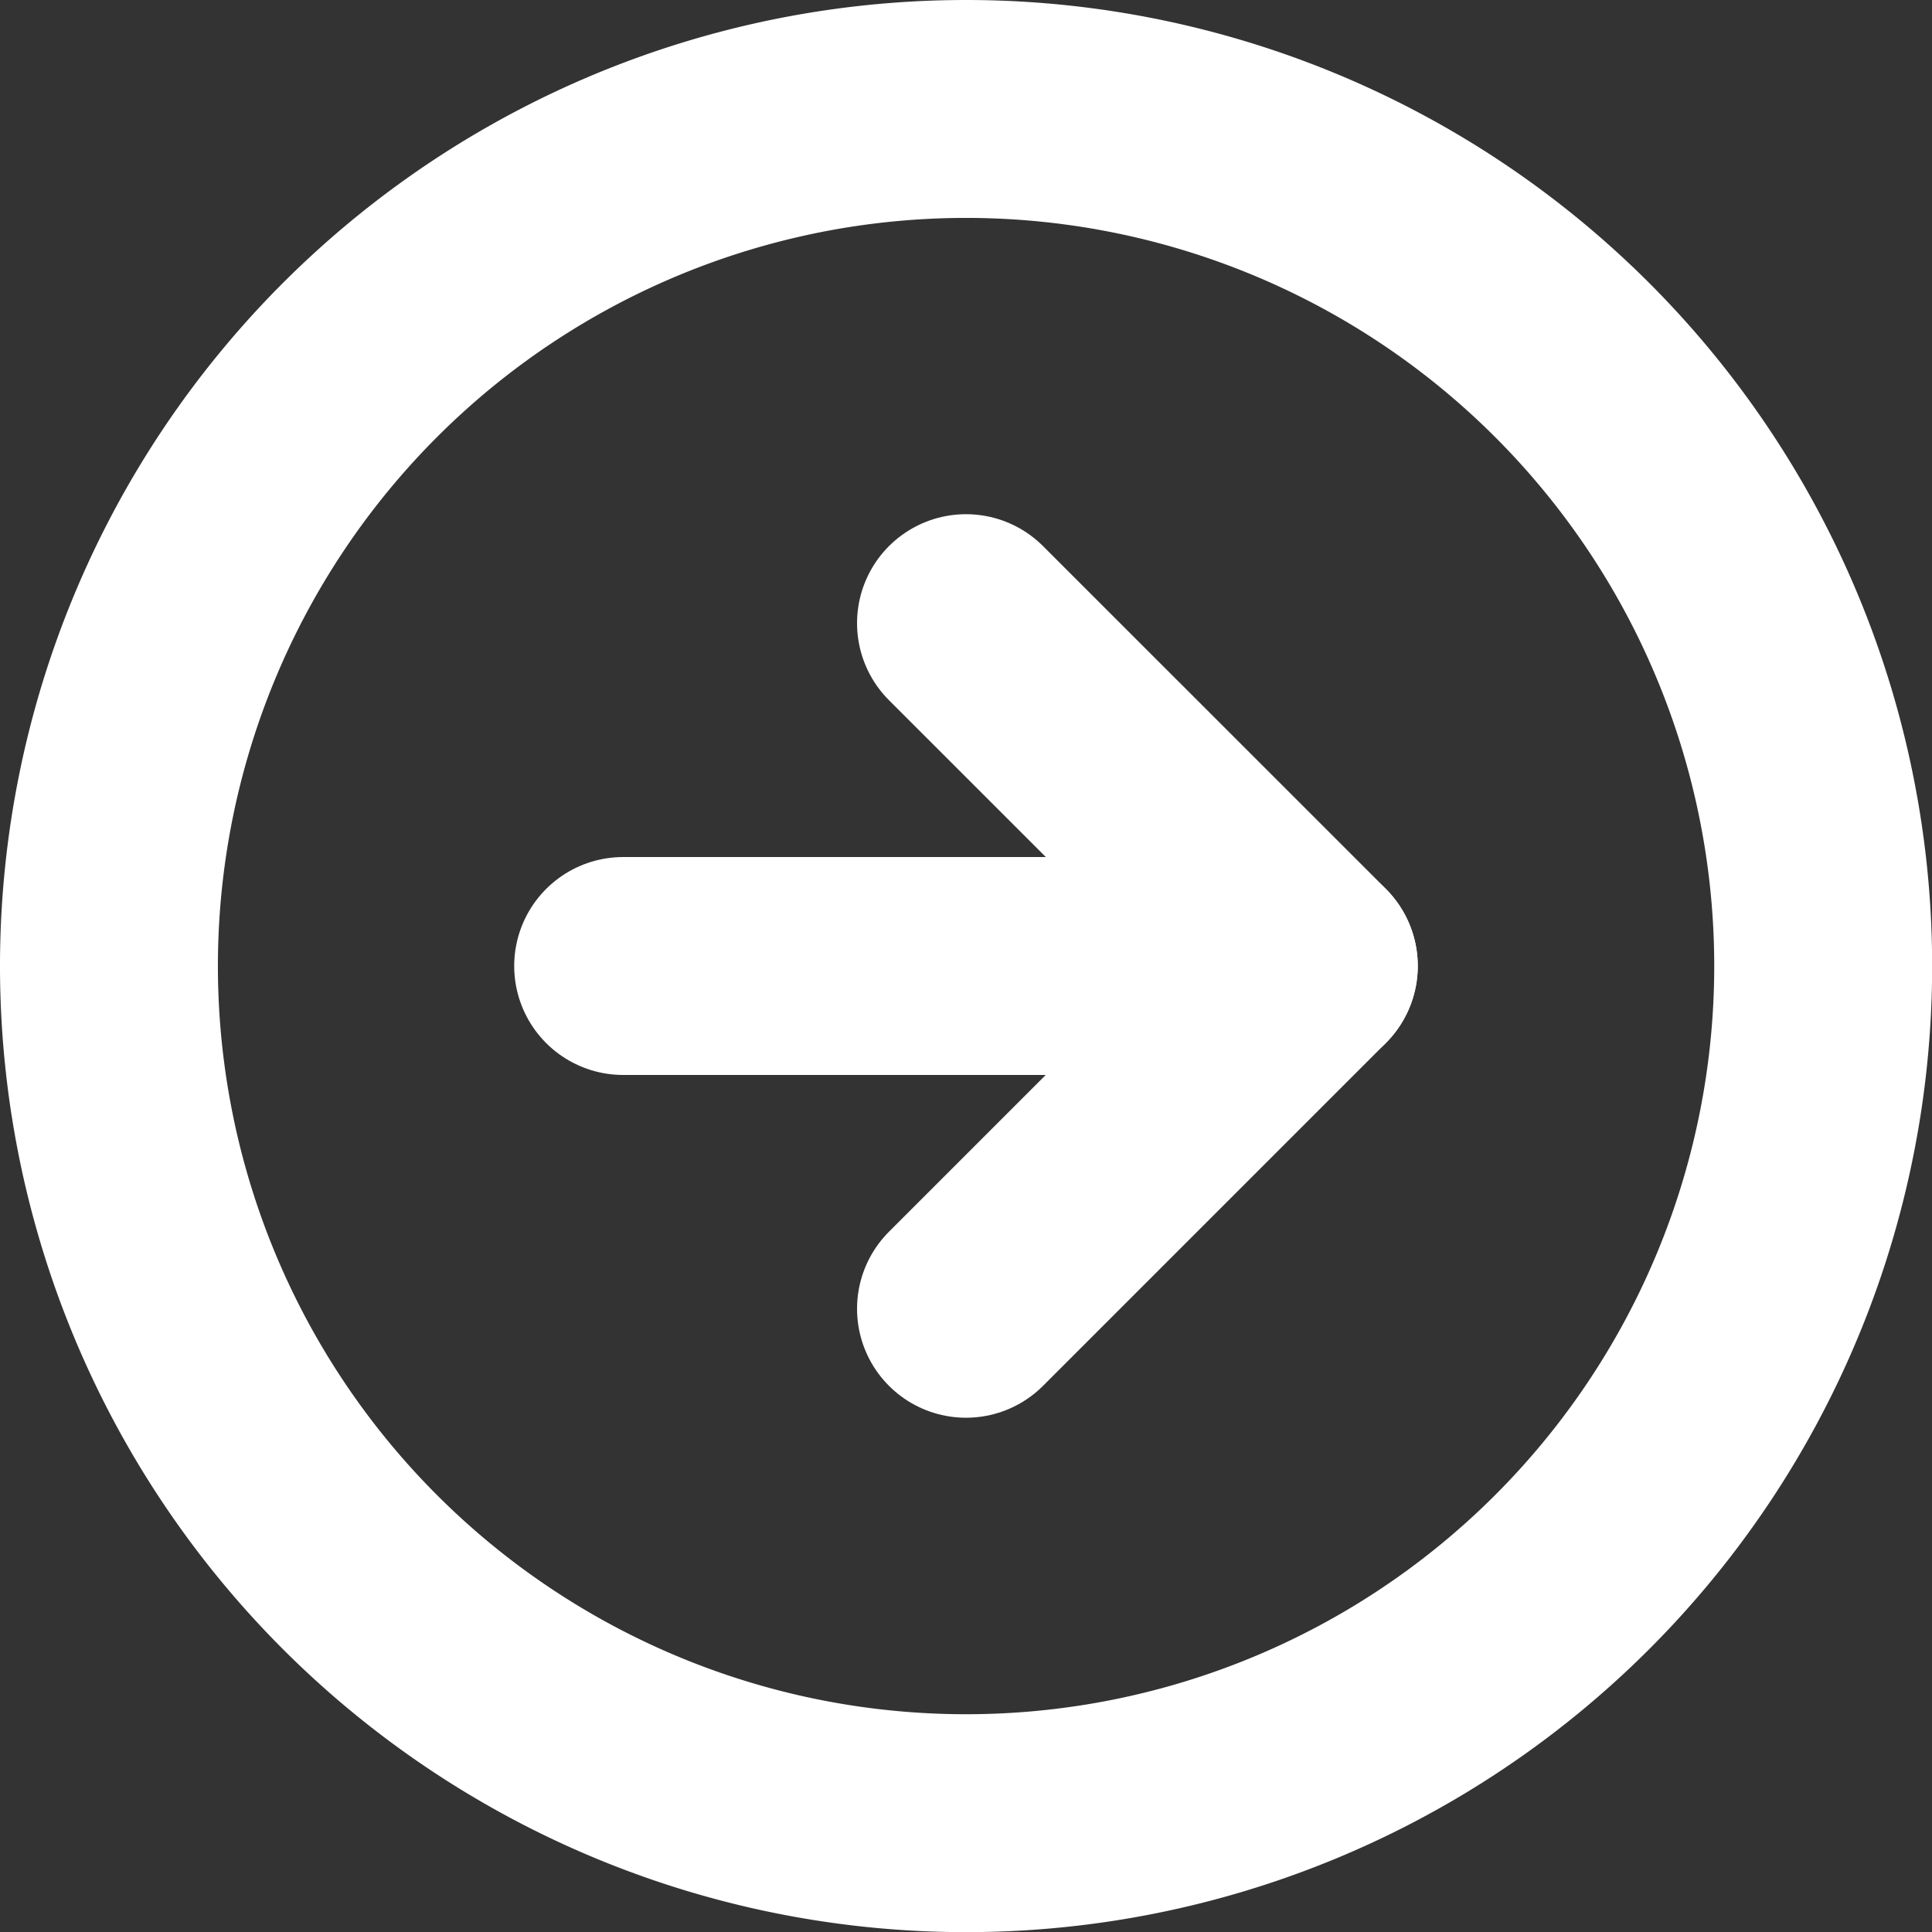 <svg xmlns="http://www.w3.org/2000/svg" width="26.598" height="26.598" viewBox="0 0 26.598 26.598">
  <rect x="0" y="0" width="26.598" height="26.598" fill="#333333" stroke="none"/>
  <g id="Icon_feather-arrow-right-circle" data-name="Icon feather-arrow-right-circle" transform="translate(-1.5 -1.5)">
    <path id="Path_2" data-name="Path 2" d="M26.6,14.8A11.8,11.8,0,1,1,14.8,3,11.8,11.8,0,0,1,26.6,14.8Z" fill="none" stroke="#fff" stroke-linecap="round" stroke-linejoin="round" stroke-width="3"/>
    <path id="Path_3" data-name="Path 3" d="M18,21.439l4.72-4.72L18,12" transform="translate(-3.201 -1.921)" fill="none" stroke="#fff" stroke-linecap="round" stroke-linejoin="round" stroke-width="3"/>
    <path id="Path_4" data-name="Path 4" d="M12,18h9.439" transform="translate(-1.921 -3.201)" fill="none" stroke="#fff" stroke-linecap="round" stroke-linejoin="round" stroke-width="3"/>
  </g>
</svg>
